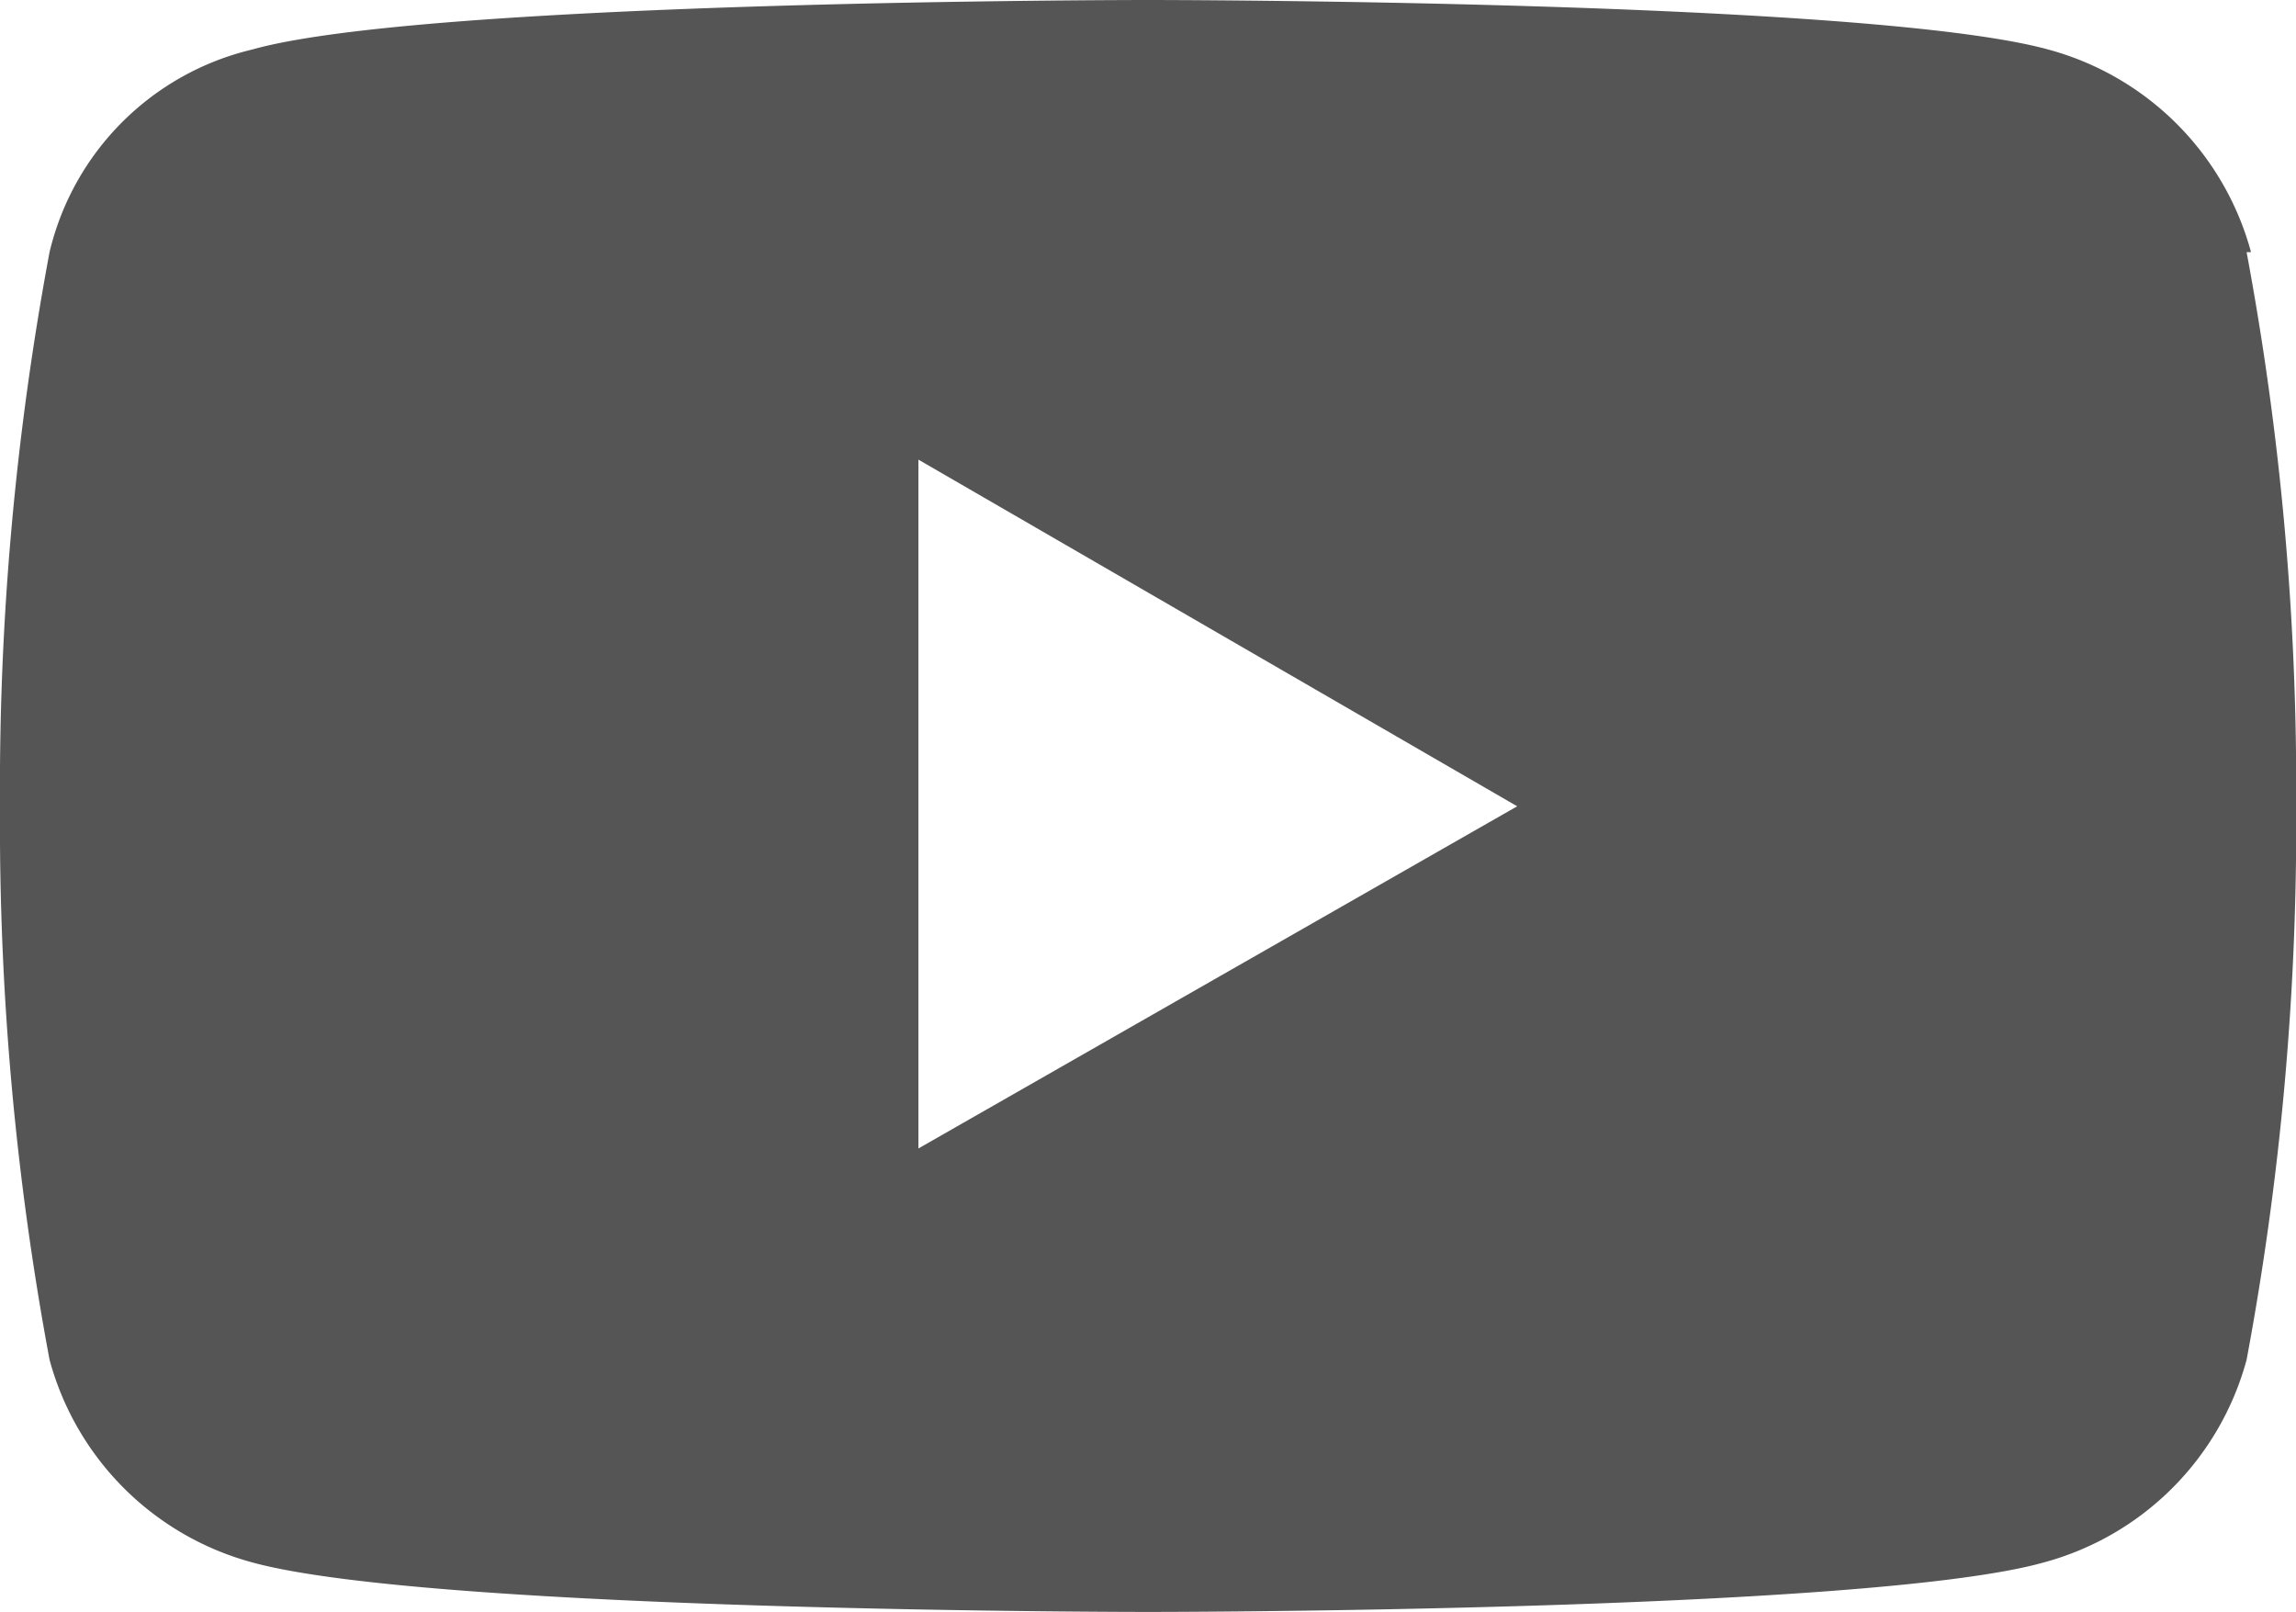 <svg id="Layer_1" data-name="Layer 1" xmlns="http://www.w3.org/2000/svg" width="28.682" height="20.134" viewBox="0 0 28.682 20.134">
  <path id="パス_4675" data-name="パス 4675" d="M28.12,3.149A3.594,3.594,0,0,0,25.589.619C23.339,0,14.341,0,14.341,0s-9,0-11.192.619A3.412,3.412,0,0,0,.619,3.149,36.38,36.38,0,0,0,0,10.067a36.38,36.38,0,0,0,.619,6.917,3.594,3.594,0,0,0,2.531,2.531c2.25.619,11.192.619,11.192.619s9,0,11.192-.619a3.594,3.594,0,0,0,2.531-2.531,36.38,36.38,0,0,0,.619-6.917,36.38,36.38,0,0,0-.619-6.917h0ZM11.473,14.341v-8.6l7.48,4.33-7.48,4.274Z" fill="#555"/>
</svg>
